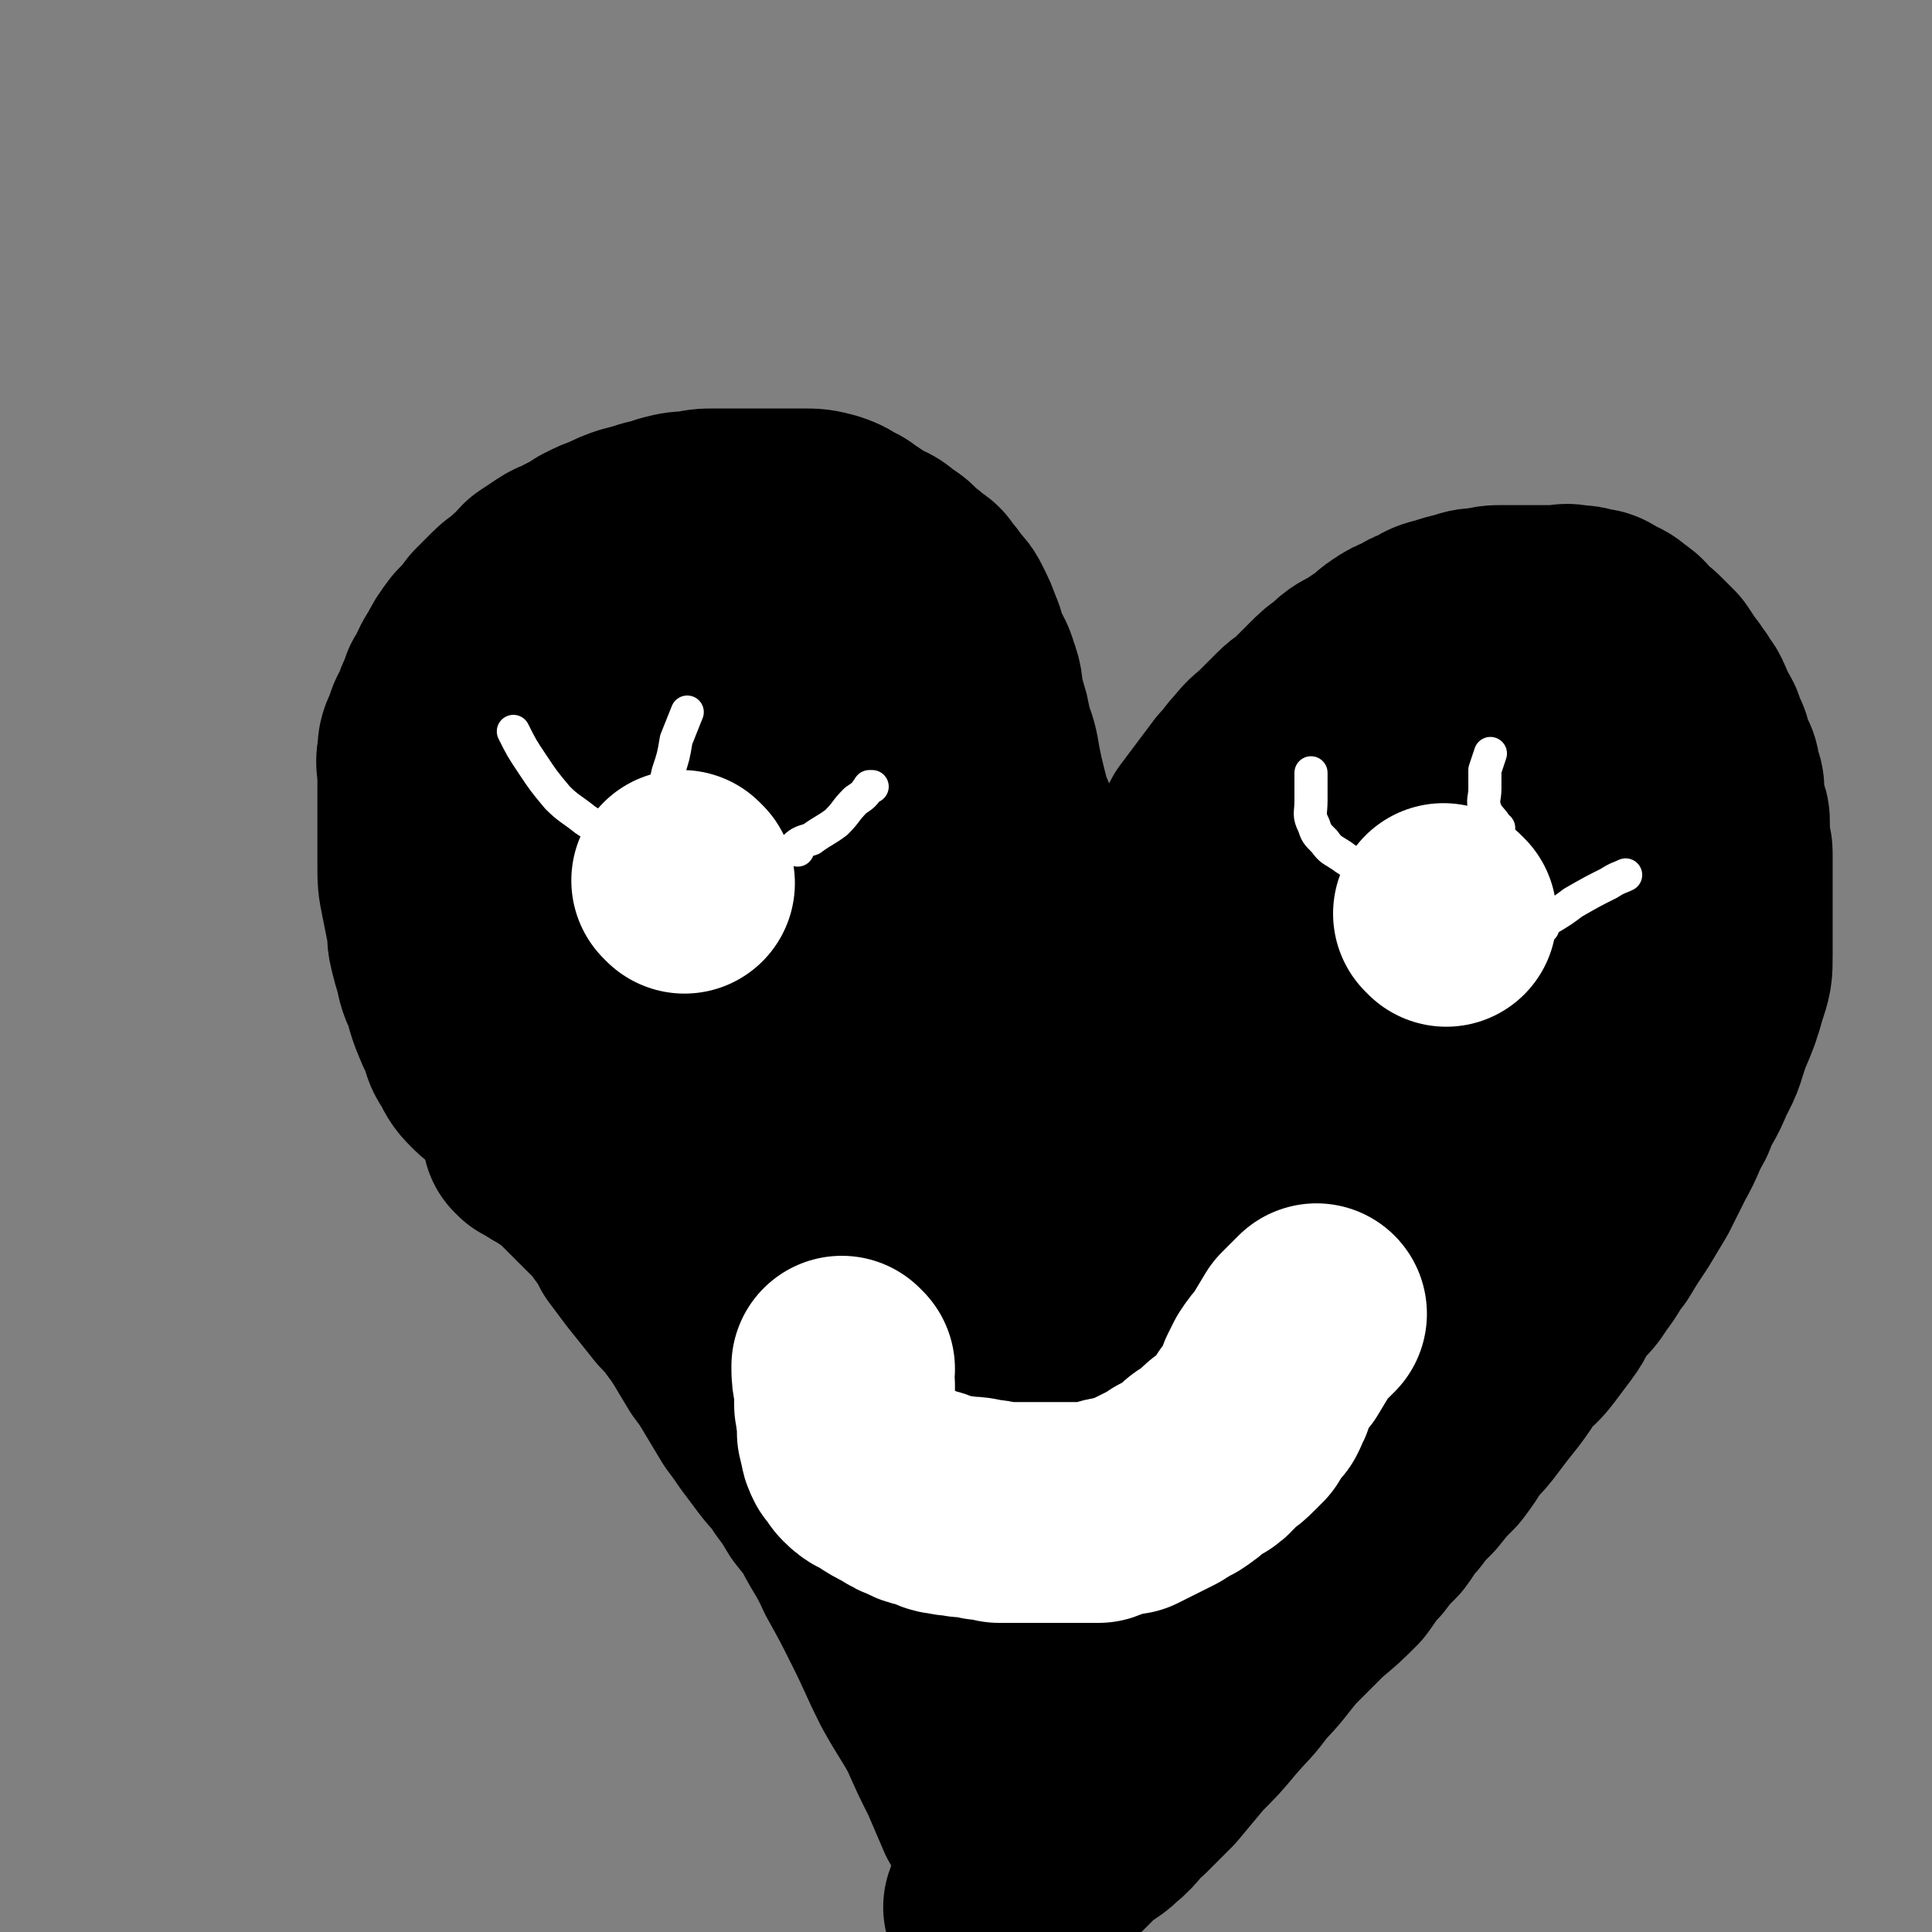 <svg viewBox='0 0 700 700' version='1.1' xmlns='http://www.w3.org/2000/svg' xmlns:xlink='http://www.w3.org/1999/xlink'><rect x="0" y="0" width="700" height="700" fill="#808080" stroke="none"/><g fill='none' stroke='#000000' stroke-width='80' stroke-linecap='round' stroke-linejoin='round'><path d='M213,414c0,0 0,-1 -1,-1 -1,0 -2,1 -3,0 -3,-2 -3,-3 -6,-5 -3,-3 -3,-3 -7,-5 -3,-2 -3,-2 -6,-4 -4,-3 -3,-4 -7,-7 -2,-2 -3,-2 -5,-4 -3,-3 -3,-3 -5,-7 -2,-3 -2,-3 -3,-7 -2,-4 -2,-4 -4,-9 -1,-3 -1,-3 -2,-7 -2,-4 -2,-4 -3,-9 -1,-3 -1,-3 -2,-7 -1,-4 0,-4 -1,-8 -1,-5 -1,-5 -2,-10 -1,-5 -1,-5 -1,-11 0,-4 0,-4 0,-9 0,-3 0,-3 0,-7 0,-4 0,-4 0,-8 0,-4 0,-4 0,-8 0,-4 -1,-4 0,-8 0,-3 0,-3 2,-7 1,-4 1,-3 3,-7 1,-4 2,-4 3,-8 3,-4 2,-5 5,-9 2,-4 2,-4 5,-8 3,-3 3,-3 6,-7 3,-3 3,-3 6,-6 3,-3 4,-2 6,-5 3,-2 3,-3 5,-5 3,-2 3,-2 6,-4 3,-2 3,-1 6,-3 4,-2 4,-2 7,-4 4,-2 4,-2 7,-3 4,-2 4,-2 7,-3 4,-1 4,-1 7,-2 4,-1 4,-1 7,-2 4,-1 4,-1 8,-1 4,-1 4,-1 8,-1 4,0 4,0 8,0 4,0 4,0 7,0 5,0 5,0 9,0 4,0 4,0 8,0 4,0 4,0 8,1 3,1 3,1 6,3 3,1 3,2 5,3 3,2 3,2 6,4 3,1 3,1 6,4 3,1 3,2 5,4 3,2 3,2 5,4 2,1 2,1 3,3 2,2 2,2 4,5 2,2 2,2 3,4 2,4 2,4 3,7 2,4 1,4 2,7 2,4 3,4 4,8 2,5 1,5 2,10 2,6 2,6 3,12 2,5 2,5 3,11 1,5 1,5 2,9 1,4 1,4 2,8 2,4 2,4 3,8 2,5 1,5 2,10 1,5 1,5 2,9 1,4 2,4 2,7 1,4 1,4 1,8 1,4 2,4 2,7 1,4 1,4 1,8 1,4 1,4 1,7 1,4 1,4 1,7 1,3 1,3 1,6 1,3 0,3 0,5 1,4 1,4 1,7 1,2 0,2 0,4 0,3 0,3 0,6 0,2 0,2 0,4 0,2 0,2 0,3 0,1 0,1 0,2 0,1 0,1 0,1 3,-1 3,-1 5,-3 4,-3 4,-4 6,-8 3,-5 2,-6 5,-12 3,-6 3,-6 6,-13 3,-6 3,-6 6,-12 3,-6 3,-6 6,-12 2,-4 2,-4 4,-9 2,-4 3,-4 5,-9 3,-4 2,-4 5,-9 2,-4 3,-4 5,-8 3,-4 3,-4 5,-8 3,-4 3,-4 6,-8 3,-4 3,-4 6,-8 3,-3 3,-4 6,-7 3,-4 3,-3 7,-7 3,-3 3,-3 6,-6 3,-3 3,-2 6,-5 3,-3 3,-3 6,-6 3,-3 3,-3 6,-5 3,-3 3,-3 7,-5 3,-2 3,-2 6,-4 3,-2 2,-2 5,-4 3,-2 3,-2 6,-3 3,-2 3,-2 6,-3 3,-2 3,-2 7,-3 3,-1 3,-1 7,-2 3,-1 3,-1 7,-1 3,-1 3,-1 7,-1 3,0 3,0 6,0 4,0 4,0 7,0 3,0 3,0 6,0 3,0 3,-1 6,0 3,0 3,0 6,1 2,0 2,0 5,2 2,1 3,1 5,3 3,2 3,2 5,5 3,2 3,2 5,4 2,2 2,2 4,4 2,3 2,3 4,6 2,2 1,2 3,4 1,3 2,2 3,5 1,2 1,2 2,5 1,2 1,1 2,3 1,3 1,3 2,5 1,2 0,2 1,4 1,2 1,2 2,4 1,2 0,2 1,4 0,2 1,2 1,4 0,2 0,2 0,4 0,2 1,2 1,4 1,3 1,2 1,5 0,2 0,2 0,5 0,3 1,3 1,5 0,3 0,3 0,7 0,3 0,3 0,6 0,4 0,4 0,8 0,4 0,4 0,8 0,4 0,4 0,8 0,6 0,6 -2,12 -2,7 -2,7 -5,14 -3,8 -2,8 -6,15 -3,8 -4,7 -7,15 -4,7 -3,7 -7,14 -3,6 -3,6 -6,12 -3,5 -3,5 -6,10 -4,6 -4,6 -7,11 -4,5 -3,5 -7,10 -3,5 -3,4 -7,8 -3,5 -2,5 -5,9 -3,4 -3,4 -6,8 -3,4 -4,4 -7,7 -3,5 -3,5 -6,9 -4,5 -4,5 -7,9 -3,4 -3,4 -7,8 -3,5 -3,5 -6,9 -4,4 -4,4 -8,9 -4,4 -4,4 -7,8 -4,4 -3,4 -6,8 -4,4 -4,4 -7,8 -4,4 -4,5 -7,9 -5,5 -5,5 -11,10 -6,6 -6,6 -12,12 -6,7 -6,8 -12,14 -5,7 -5,6 -11,13 -5,6 -5,6 -11,12 -5,6 -5,6 -10,12 -4,4 -4,4 -9,9 -5,4 -4,5 -9,9 -4,4 -5,3 -9,7 -4,4 -4,4 -8,8 -3,3 -4,3 -7,6 -3,2 -3,3 -5,5 -2,2 -2,2 -4,3 -2,2 -2,2 -4,3 -1,1 -1,0 -2,0 -1,0 -1,0 -1,0 '/><path d='M194,412c0,0 -1,-1 -1,-1 3,2 4,3 8,5 4,3 4,2 7,5 3,3 3,3 6,6 3,3 3,3 6,6 3,3 4,3 6,7 3,4 3,4 5,8 3,4 3,4 6,8 4,5 4,5 8,10 3,4 3,3 6,7 3,4 3,4 5,7 3,5 3,5 6,10 3,4 3,4 6,9 3,5 3,5 6,10 3,4 3,4 5,7 3,4 3,4 6,8 3,4 4,4 7,9 3,4 3,4 6,9 4,5 4,5 8,10 4,4 4,4 8,9 4,5 4,5 7,10 4,6 5,6 9,12 4,6 3,6 7,13 4,6 4,6 7,13 3,5 4,5 6,11 2,5 2,5 3,10 2,5 2,5 3,10 2,4 2,4 3,9 2,4 2,4 3,8 1,3 1,3 2,6 2,4 2,4 3,7 1,2 1,1 2,3 1,2 1,2 1,4 1,1 1,2 0,1 -3,-5 -3,-6 -6,-12 -4,-6 -4,-6 -7,-11 -3,-7 -3,-7 -6,-14 -4,-8 -4,-8 -8,-17 -5,-9 -5,-8 -10,-17 -5,-10 -5,-11 -10,-21 -5,-10 -5,-10 -10,-19 -5,-11 -6,-10 -11,-21 -7,-12 -7,-12 -13,-24 -6,-13 -6,-13 -11,-27 -7,-14 -7,-14 -13,-29 -5,-12 -5,-12 -10,-24 -4,-11 -5,-11 -9,-21 -3,-9 -4,-9 -7,-18 -3,-8 -3,-8 -5,-16 -2,-8 -2,-8 -4,-16 -2,-9 -2,-9 -4,-17 -2,-8 -2,-8 -3,-15 -2,-9 -1,-9 -2,-18 -1,-8 -2,-8 -1,-17 0,-8 0,-9 2,-17 1,-5 1,-5 4,-11 2,-3 2,-3 4,-5 2,-2 3,-1 5,-2 4,-1 4,-1 8,-1 5,-1 5,-2 10,0 6,2 6,2 11,7 7,7 7,7 12,16 6,13 5,13 9,27 4,15 3,15 5,30 2,13 2,13 2,27 1,10 1,10 1,20 0,6 0,6 0,12 -1,3 0,3 -1,6 -2,3 -1,4 -4,6 -4,3 -4,2 -9,3 -6,0 -6,1 -12,0 -6,-2 -6,-2 -11,-7 -6,-6 -7,-7 -10,-16 -5,-12 -4,-13 -6,-27 -2,-16 -2,-16 -2,-32 -1,-14 -1,-14 0,-28 0,-10 -1,-10 1,-20 0,-6 0,-6 2,-13 1,-3 1,-3 4,-6 1,-2 2,-2 4,-3 4,-1 5,-2 9,-1 6,0 7,0 12,3 9,7 10,7 17,17 9,13 7,14 13,29 6,17 6,17 11,33 4,16 4,16 8,33 3,12 3,12 6,25 3,10 3,10 5,20 2,9 2,9 3,19 2,7 1,7 2,15 1,5 1,5 2,10 0,1 0,1 0,2 -3,1 -4,1 -7,1 -7,-1 -8,0 -14,-4 -8,-5 -8,-6 -14,-15 -7,-12 -7,-12 -12,-26 -5,-18 -4,-18 -8,-37 -4,-19 -3,-19 -6,-39 -2,-16 -2,-16 -4,-33 -2,-11 -2,-11 -3,-22 -1,-8 0,-8 0,-17 0,-6 0,-6 0,-12 0,-2 0,-2 0,-5 0,-2 -1,-2 0,-4 1,-3 1,-3 3,-6 3,-3 3,-4 7,-6 3,-2 4,-1 7,-2 3,-1 3,-1 6,0 4,1 5,1 8,4 5,7 6,8 8,17 4,13 3,14 4,27 2,15 2,15 3,29 2,14 2,14 3,27 2,12 2,12 3,24 1,9 2,9 2,19 1,7 1,7 1,14 1,5 0,5 1,9 0,3 0,3 0,5 0,1 0,2 0,3 -1,1 -1,1 -2,1 -1,1 -1,1 -2,1 -3,0 -3,1 -5,0 -4,-3 -5,-3 -8,-7 -4,-6 -4,-7 -7,-14 -4,-9 -4,-9 -6,-19 -2,-9 -2,-9 -3,-19 -1,-8 -1,-8 -1,-15 -1,-6 -1,-6 -1,-12 -1,-3 0,-3 0,-6 0,-1 0,-1 0,-2 0,-1 -1,-1 0,-1 4,6 6,5 9,12 6,11 5,11 8,23 5,15 4,15 8,30 4,18 5,18 9,35 4,18 3,18 7,36 4,17 3,17 7,33 3,15 3,15 7,31 3,11 3,11 6,23 3,9 3,9 6,18 3,7 3,7 5,14 2,6 2,7 4,13 2,5 3,5 5,10 2,3 1,3 2,7 1,2 2,5 2,3 2,-4 2,-7 2,-14 1,-11 0,-11 0,-21 0,-13 0,-13 0,-26 0,-14 0,-14 0,-28 1,-11 1,-12 3,-22 2,-7 2,-7 5,-14 4,-7 4,-7 9,-13 6,-7 6,-7 13,-14 9,-9 9,-9 18,-19 11,-12 11,-12 22,-23 9,-11 9,-10 19,-21 7,-7 7,-8 14,-15 5,-6 5,-6 11,-11 3,-3 3,-3 7,-5 3,-1 3,-1 6,-1 1,0 2,-1 2,1 2,4 2,5 2,10 0,10 1,10 -2,19 -4,13 -5,13 -12,24 -7,14 -7,14 -17,26 -9,12 -10,11 -20,22 -8,10 -7,10 -16,19 -7,7 -7,6 -14,13 -5,4 -5,4 -10,9 -3,3 -3,3 -6,5 -1,1 -2,2 -2,2 2,-7 2,-9 6,-17 5,-13 6,-13 13,-26 10,-19 11,-19 21,-38 13,-22 12,-22 25,-44 11,-18 12,-18 23,-35 9,-13 9,-13 17,-27 6,-10 6,-10 12,-20 2,-5 2,-5 4,-11 1,-2 1,-4 0,-3 -7,7 -9,9 -16,19 -12,16 -12,16 -21,34 -12,21 -11,22 -21,44 -11,24 -11,24 -21,48 -8,20 -7,21 -16,41 -6,15 -7,15 -14,29 -6,12 -6,12 -13,23 -4,7 -4,7 -8,14 -2,3 -2,3 -5,6 -2,2 -2,2 -3,3 -1,0 -2,0 -2,0 1,-12 0,-13 3,-24 4,-15 5,-15 10,-28 8,-19 9,-19 18,-38 11,-26 11,-26 23,-52 14,-27 14,-27 28,-55 10,-19 10,-19 21,-37 5,-10 6,-10 12,-19 2,-4 1,-4 3,-8 0,-1 1,-2 1,-1 -1,4 0,5 -2,10 -3,16 -3,16 -8,32 -7,22 -9,22 -17,44 -8,24 -9,24 -17,49 -7,22 -7,22 -13,44 -5,15 -4,15 -9,31 -3,9 -3,9 -6,17 -2,5 -1,5 -3,9 0,1 0,1 -1,2 0,1 0,1 0,1 4,-17 3,-18 8,-35 5,-19 6,-19 13,-37 9,-20 9,-20 19,-39 8,-17 9,-17 18,-33 9,-14 9,-14 18,-28 9,-12 9,-12 18,-25 6,-9 6,-9 12,-19 5,-8 6,-7 11,-15 3,-4 2,-4 5,-8 1,-1 1,-1 2,-2 1,-1 1,0 1,0 0,0 1,-1 1,0 1,7 2,7 1,14 -1,18 -2,18 -5,35 -3,20 -3,20 -6,40 -3,18 -3,18 -6,36 -2,15 -3,15 -6,30 -2,13 -1,13 -4,26 -3,10 -3,10 -6,20 -3,8 -3,8 -6,16 -1,4 -1,4 -3,8 -2,2 -2,2 -4,3 -1,0 -2,0 -3,0 -3,-4 -4,-4 -5,-9 -3,-8 -2,-9 -3,-18 0,-11 0,-11 0,-23 1,-11 1,-11 3,-22 2,-12 3,-12 6,-24 3,-13 3,-13 8,-25 4,-12 4,-12 10,-24 5,-13 5,-13 11,-25 4,-10 5,-10 10,-20 4,-7 3,-7 8,-14 2,-5 2,-5 5,-9 2,-2 2,-2 4,-5 1,-1 1,-1 2,-2 1,-1 2,-3 2,-2 -3,10 -4,12 -7,24 -4,14 -4,14 -8,28 -4,13 -3,13 -7,25 -4,12 -5,12 -9,23 -4,9 -3,10 -7,19 -4,7 -4,7 -9,14 -5,5 -5,6 -10,10 -6,5 -6,4 -12,7 -5,3 -5,4 -10,6 -5,3 -6,2 -11,4 -6,2 -6,2 -11,4 -6,2 -5,3 -11,4 -6,3 -6,3 -12,4 -6,2 -6,2 -12,2 -6,1 -7,1 -13,1 -6,0 -6,0 -12,0 -7,-1 -7,-2 -14,-4 -7,-3 -7,-3 -14,-6 -5,-3 -6,-2 -11,-5 -5,-2 -5,-3 -9,-5 -5,-3 -5,-2 -9,-5 -5,-3 -5,-3 -9,-6 -5,-4 -5,-4 -10,-8 -5,-5 -5,-5 -10,-11 -5,-5 -5,-5 -9,-10 -4,-5 -4,-5 -8,-11 -4,-5 -4,-5 -8,-11 -4,-6 -4,-6 -8,-12 -4,-6 -4,-6 -7,-12 -2,-5 -2,-5 -4,-11 -2,-5 -2,-5 -3,-11 -1,-5 0,-5 0,-10 0,-4 0,-4 0,-8 0,-2 0,-2 0,-4 0,-2 -1,-2 0,-3 0,-1 0,-2 2,-2 3,-2 3,-2 7,-2 6,-1 6,0 11,0 2,0 3,0 4,0 '/></g>
<g fill='none' stroke='#FFFFFF' stroke-width='80' stroke-linecap='round' stroke-linejoin='round'><path d='M248,320c0,0 -1,-1 -1,-1 '/><path d='M524,332c0,0 -1,-1 -1,-1 '/></g>
<g fill='none' stroke='#FFFFFF' stroke-width='12' stroke-linecap='round' stroke-linejoin='round'><path d='M219,302c0,0 0,0 -1,-1 -3,-2 -3,-2 -6,-4 -5,-4 -6,-4 -10,-8 -5,-6 -5,-6 -9,-12 -4,-6 -4,-6 -7,-12 0,0 0,0 0,0 '/><path d='M241,290c0,0 -1,0 -1,-1 1,-4 1,-4 2,-9 2,-6 2,-6 3,-12 2,-5 2,-5 4,-10 0,0 0,0 0,0 '/><path d='M289,308c0,0 -1,0 -1,-1 2,-2 3,-2 6,-3 4,-3 5,-3 9,-6 4,-4 3,-4 7,-8 3,-2 3,-2 5,-5 1,0 1,0 1,0 '/><path d='M511,321c0,0 -1,-1 -1,-1 -7,-3 -7,-2 -14,-5 -5,-2 -6,-2 -10,-5 -3,-2 -4,-2 -6,-5 -3,-3 -3,-3 -4,-6 -2,-4 -1,-4 -1,-9 0,-5 0,-5 0,-10 0,0 0,0 0,0 '/><path d='M543,300c0,0 -1,0 -1,-1 -2,-3 -3,-3 -4,-6 -1,-3 0,-4 0,-7 0,-3 0,-4 0,-7 1,-3 1,-3 2,-6 0,0 0,0 0,0 '/><path d='M559,336c0,0 -2,0 -1,-1 1,-1 2,-1 3,-2 5,-3 5,-3 9,-6 7,-4 7,-4 13,-7 3,-2 4,-2 6,-3 '/></g>
<g fill='none' stroke='#FFFFFF' stroke-width='80' stroke-linecap='round' stroke-linejoin='round'><path d='M306,496c0,0 -1,-1 -1,-1 0,3 0,4 1,7 0,4 0,4 0,7 1,3 0,3 1,5 0,3 0,3 0,5 1,2 0,2 1,3 0,2 0,2 1,4 2,2 2,3 3,4 3,3 3,2 6,4 3,2 3,2 7,4 3,2 3,2 6,3 3,2 3,1 6,2 3,1 3,2 6,2 3,1 3,0 6,1 4,0 4,0 7,1 3,0 3,0 6,1 3,0 3,0 6,0 3,0 3,0 5,0 3,0 3,0 5,0 3,0 3,0 5,0 3,0 3,0 5,0 3,0 3,0 5,0 3,0 3,0 5,0 3,-1 3,-2 6,-2 3,-1 3,-1 5,-1 2,-1 2,-1 4,-2 2,-1 2,-1 4,-2 2,-1 2,-1 4,-2 2,-1 2,-1 3,-2 2,-1 2,-1 4,-2 3,-2 3,-2 5,-4 2,-2 3,-2 5,-3 3,-2 2,-3 5,-5 3,-2 3,-2 5,-4 2,-2 2,-2 3,-3 1,-2 1,-2 2,-4 2,-2 2,-2 3,-3 1,-2 1,-2 1,-3 1,-1 1,-1 1,-2 1,-2 1,-2 1,-3 1,-2 1,-2 2,-4 2,-3 2,-3 4,-5 3,-5 3,-5 6,-10 3,-3 3,-3 6,-6 0,0 0,0 0,0 '/></g>
<g fill='none' stroke='#FFFFFF' stroke-width='6' stroke-linecap='round' stroke-linejoin='round'><path d='M345,509c0,0 -1,-1 -1,-1 3,2 4,3 8,5 4,2 4,2 7,4 0,0 0,0 0,0 '/><path d='M350,514c0,0 -1,-1 -1,-1 1,1 2,2 4,4 5,5 5,5 10,10 5,5 4,6 9,12 1,2 1,2 2,4 '/><path d='M340,524c0,0 -1,-1 -1,-1 5,3 6,3 12,7 6,4 5,5 11,10 3,3 3,3 7,6 0,0 0,0 0,1 '/></g>
</svg>